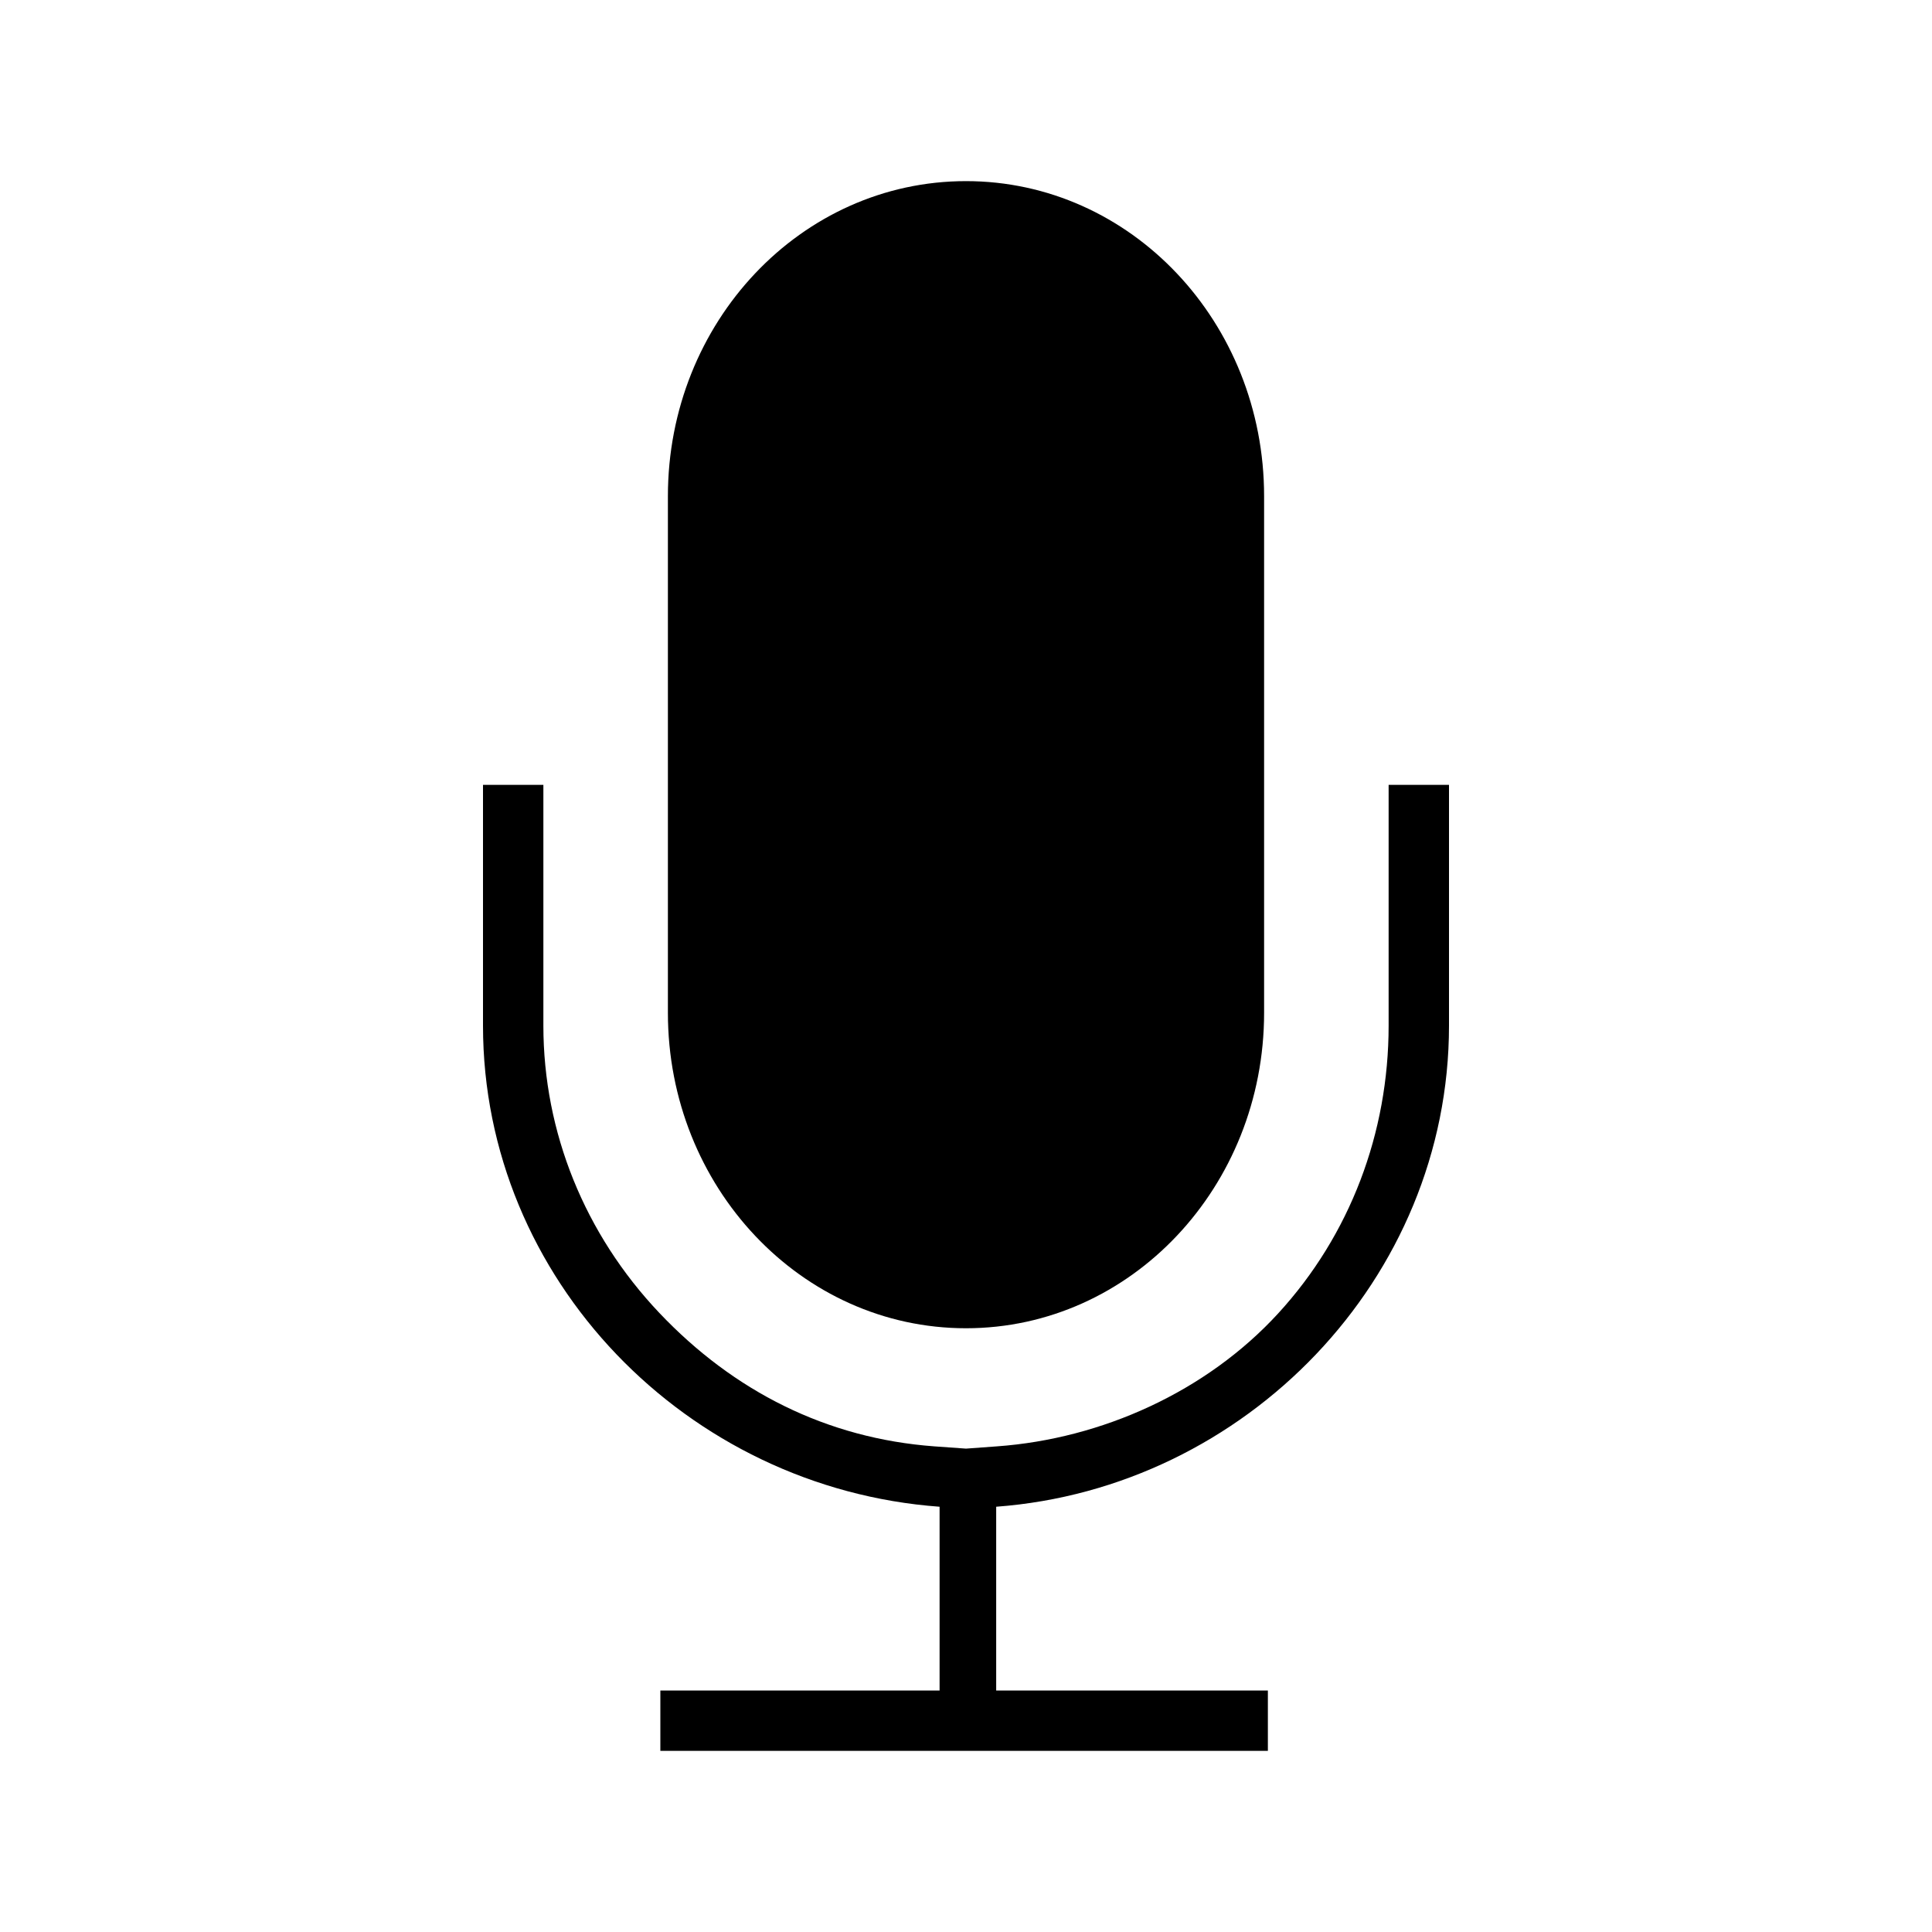 <svg xmlns="http://www.w3.org/2000/svg" viewBox="0 0 512 512"><path d="M256 48c-43.7 0-79 37.4-79 83.5v136.9c0 46.1 35.3 83.6 79 83.6s79-37.5 79-83.6V131.5c0-46.1-35.3-83.5-79-83.5z"/><path d="M368 208v63.8c0 28.4-10.2 55.5-29.3 76.3-19 20.7-46.7 33.2-74.5 35.2l-8.2.6-8.4-.6c-28.5-2.1-53.2-14.6-72.9-35.4-19.7-20.8-30.7-47.8-30.7-76.1V208h-16v63.8c0 67.2 54 122.6 121 127.5V448h-74v16h161v-16h-72v-48.7c66-4.9 120-60.3 120-127.5V208h-16z"/></svg>